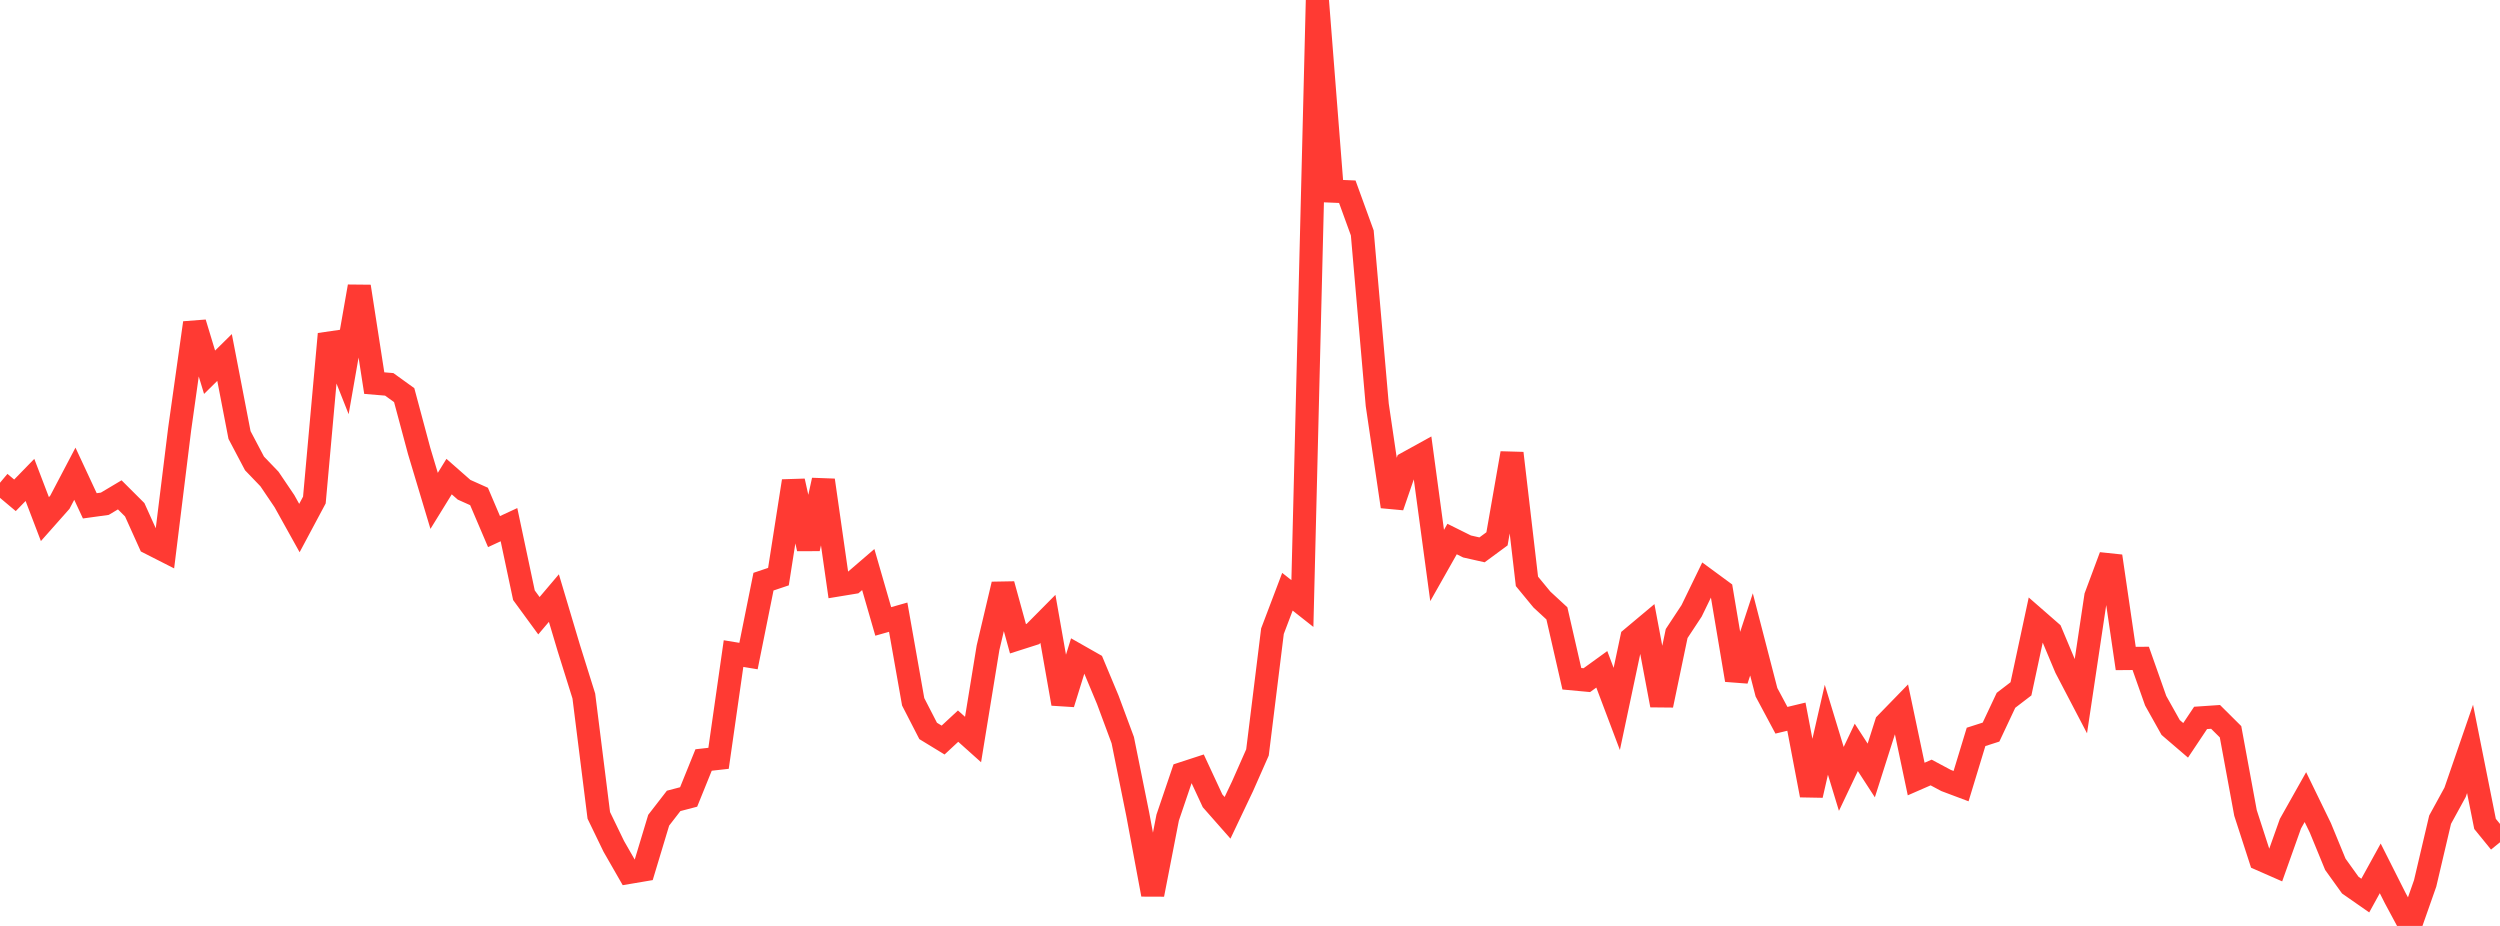 <?xml version="1.0" standalone="no"?>
<!DOCTYPE svg PUBLIC "-//W3C//DTD SVG 1.1//EN" "http://www.w3.org/Graphics/SVG/1.1/DTD/svg11.dtd">

<svg width="135" height="50" viewBox="0 0 135 50" preserveAspectRatio="none" 
  xmlns="http://www.w3.org/2000/svg"
  xmlns:xlink="http://www.w3.org/1999/xlink">


<polyline points="0.0, 26.068 0.808, 26.747 1.617, 25.916 2.425, 28.032 3.234, 27.119 4.042, 25.581 4.85, 27.315 5.659, 27.203 6.467, 26.722 7.275, 27.528 8.084, 29.321 8.892, 29.732 9.701, 23.175 10.509, 17.435 11.317, 20.101 12.126, 19.304 12.934, 23.491 13.743, 25.025 14.551, 25.866 15.359, 27.061 16.168, 28.515 16.976, 27.002 17.784, 18.038 18.593, 20.08 19.401, 15.47 20.21, 20.688 21.018, 20.755 21.826, 21.337 22.635, 24.355 23.443, 27.047 24.251, 25.736 25.06, 26.447 25.868, 26.809 26.677, 28.706 27.485, 28.332 28.293, 32.143 29.102, 33.249 29.91, 32.296 30.719, 35.006 31.527, 37.585 32.335, 44.03 33.144, 45.702 33.952, 47.111 34.76, 46.974 35.569, 44.292 36.377, 43.248 37.186, 43.036 37.994, 41.04 38.802, 40.949 39.611, 35.294 40.419, 35.427 41.228, 31.41 42.036, 31.138 42.844, 25.978 43.653, 29.629 44.461, 25.932 45.269, 31.584 46.078, 31.451 46.886, 30.756 47.695, 33.557 48.503, 33.328 49.311, 37.897 50.12, 39.47 50.928, 39.963 51.737, 39.211 52.545, 39.934 53.353, 34.981 54.162, 31.554 54.97, 34.493 55.778, 34.235 56.587, 33.419 57.395, 38 58.204, 35.396 59.012, 35.855 59.82, 37.788 60.629, 39.967 61.437, 43.963 62.246, 48.303 63.054, 44.151 63.862, 41.771 64.671, 41.507 65.479, 43.245 66.287, 44.162 67.096, 42.46 67.904, 40.631 68.713, 34.084 69.521, 31.954 70.329, 32.591 71.138, 0.0 71.946, 10.319 72.754, 10.353 73.563, 12.578 74.371, 21.86 75.18, 27.353 75.988, 25.002 76.796, 24.556 77.605, 30.537 78.413, 29.108 79.222, 29.51 80.03, 29.692 80.838, 29.097 81.647, 24.474 82.455, 31.393 83.263, 32.375 84.072, 33.122 84.88, 36.653 85.689, 36.728 86.497, 36.143 87.305, 38.283 88.114, 34.463 88.922, 33.786 89.731, 38.082 90.539, 34.211 91.347, 32.986 92.156, 31.32 92.964, 31.914 93.772, 36.72 94.581, 34.258 95.389, 37.381 96.198, 38.894 97.006, 38.7 97.814, 42.942 98.623, 39.407 99.431, 42.061 100.24, 40.358 101.048, 41.605 101.856, 39.065 102.665, 38.234 103.473, 42.068 104.281, 41.715 105.09, 42.147 105.898, 42.451 106.707, 39.792 107.515, 39.533 108.323, 37.817 109.132, 37.197 109.94, 33.432 110.749, 34.138 111.557, 36.064 112.365, 37.61 113.174, 32.204 113.982, 30.035 114.79, 35.559 115.599, 35.552 116.407, 37.84 117.216, 39.285 118.024, 39.978 118.832, 38.767 119.641, 38.712 120.449, 39.515 121.257, 43.899 122.066, 46.397 122.874, 46.752 123.683, 44.48 124.491, 43.044 125.299, 44.704 126.108, 46.671 126.916, 47.797 127.725, 48.361 128.533, 46.892 129.341, 48.495 130.15, 50.0 130.958, 47.702 131.766, 44.263 132.575, 42.784 133.383, 40.441 134.192, 44.49 135.0, 45.483" fill="none" stroke="#ff3a33" stroke-width="1.25"/>

</svg>